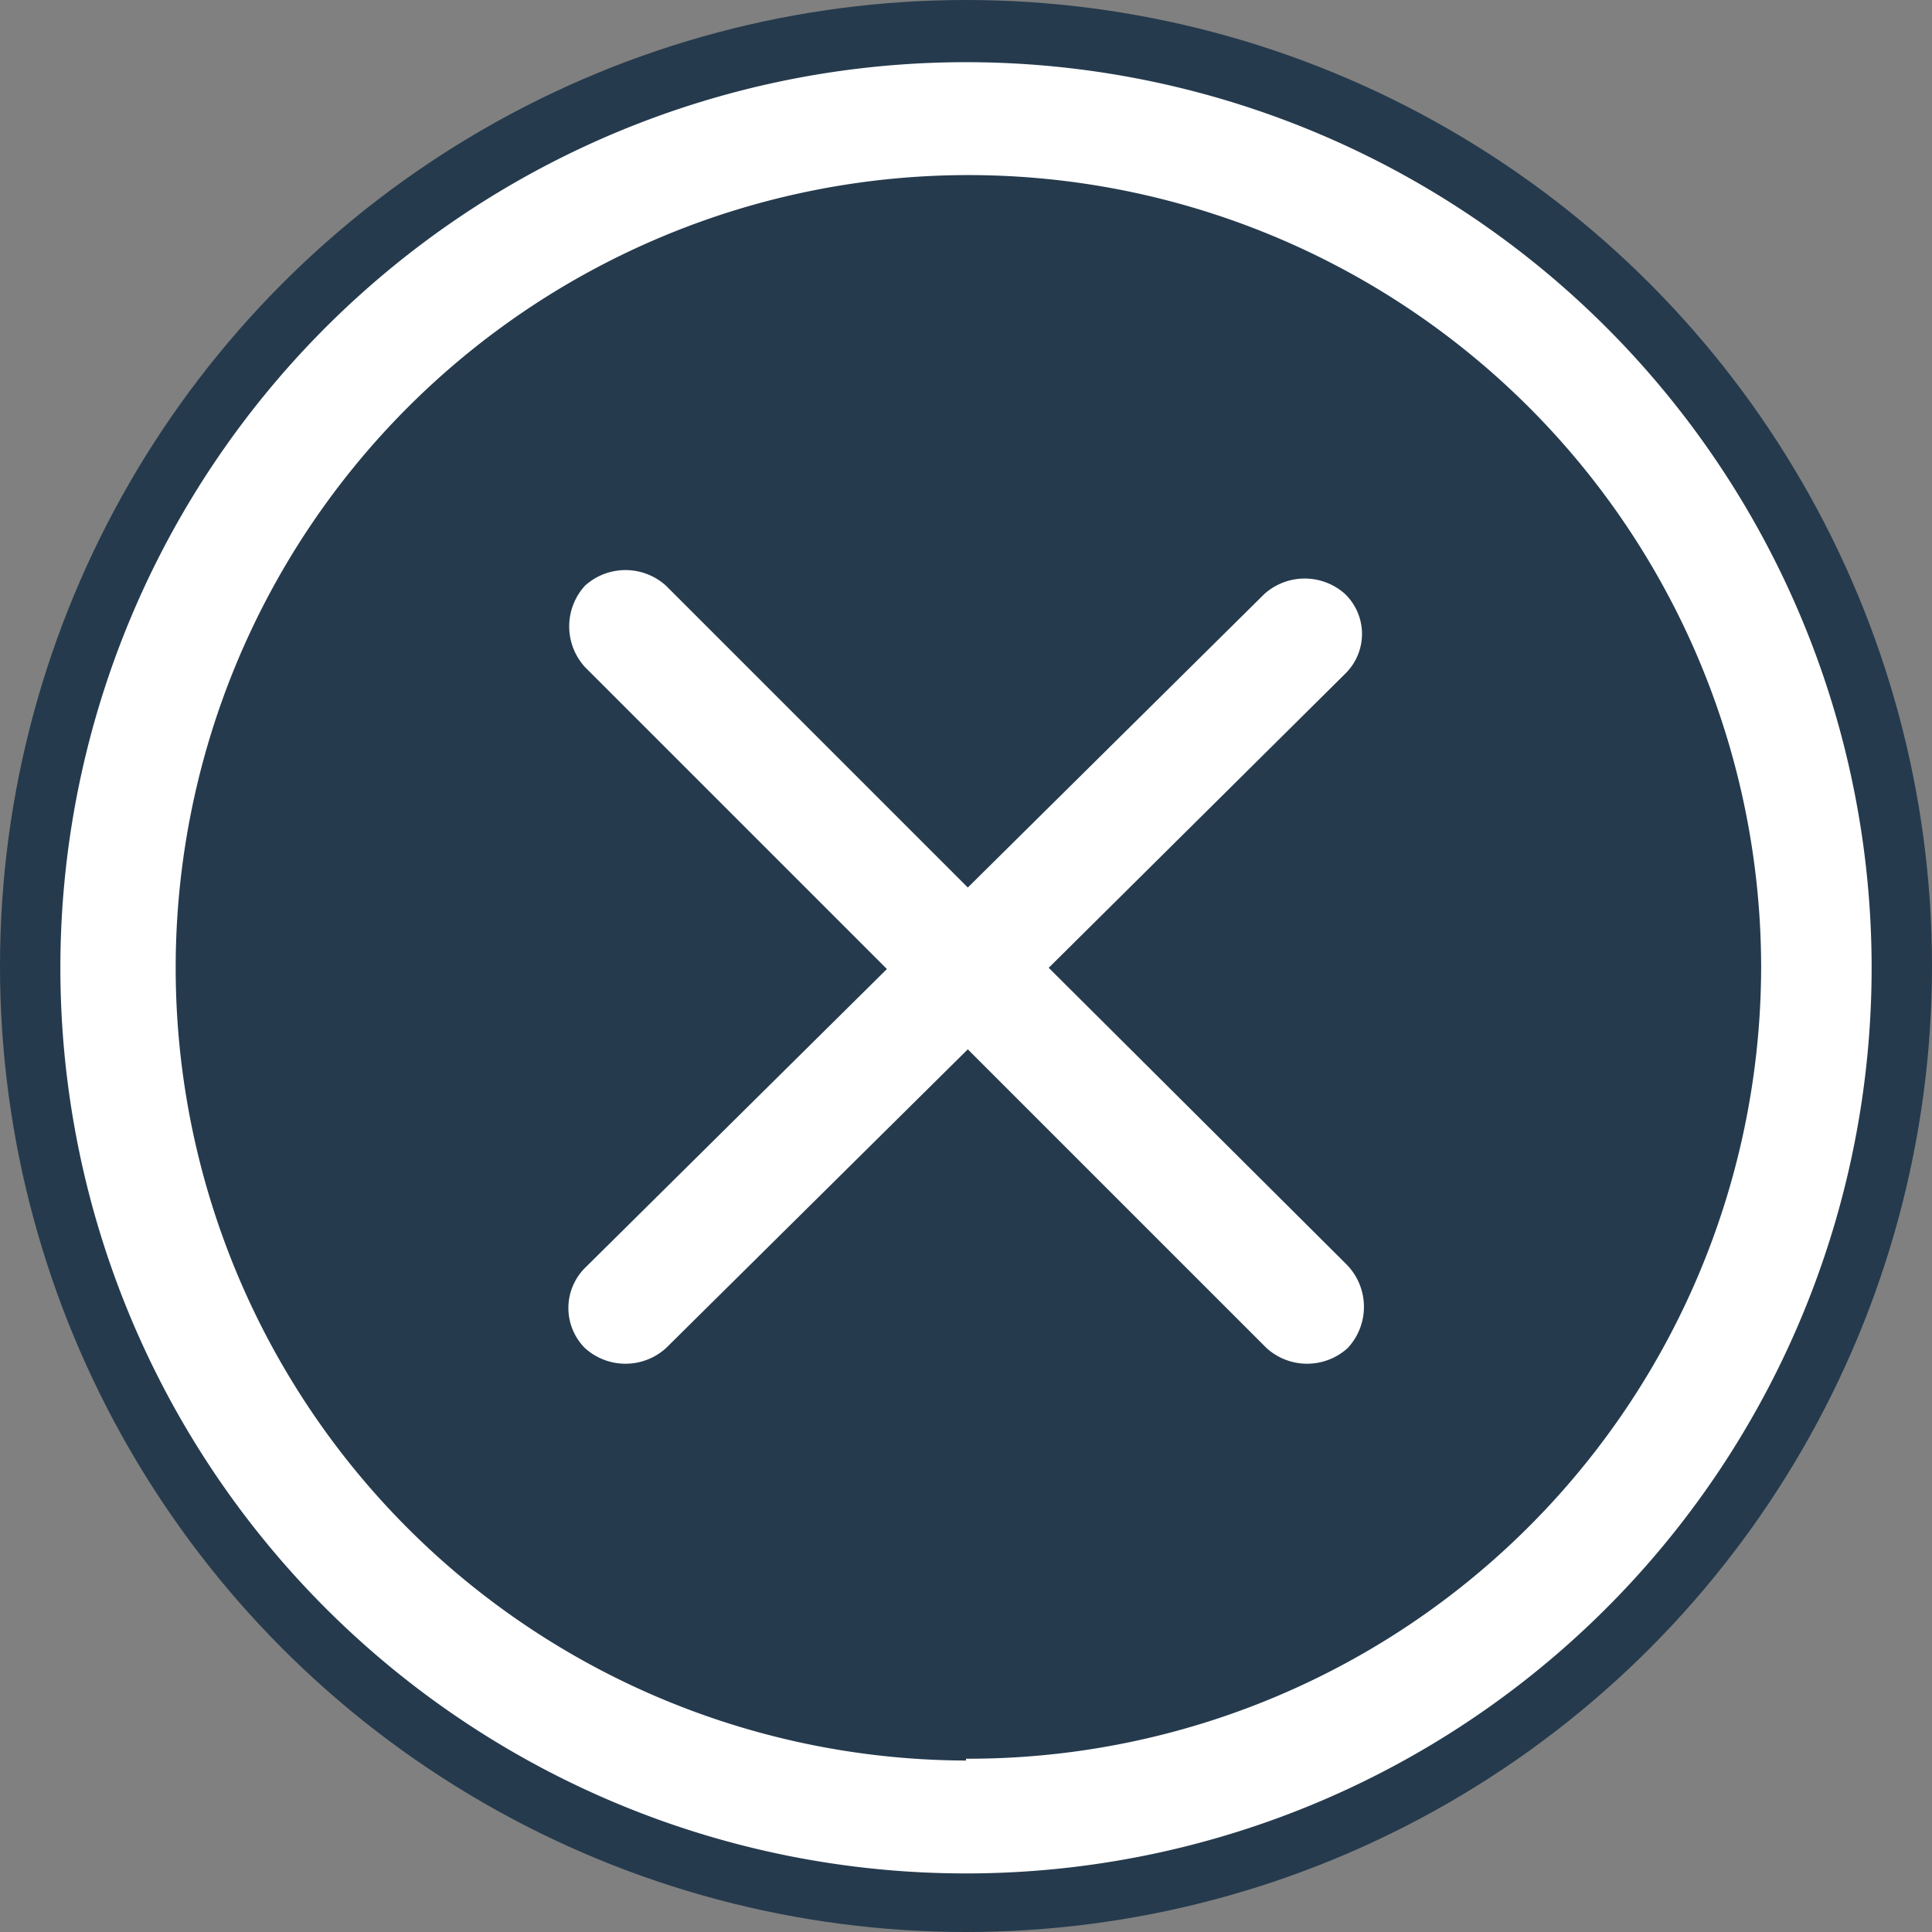 <svg id="Слой_1" data-name="Слой 1" xmlns="http://www.w3.org/2000/svg" viewBox="0 0 32 32"><rect x="0" y="0" width="32" height="32" fill="#808080" stroke="none"/><defs><style>.cls-1{fill:#253a4d;stroke:#253a4d;}.cls-2{fill:#fff;}</style></defs><circle class="cls-1" cx="16" cy="16" r="15.5"/><path class="cls-2" d="M29.83,15a15,15,0,1,0,15,15A15,15,0,0,0,29.83,15Zm0,28.13A13.13,13.13,0,1,1,43,30,13.13,13.13,0,0,1,29.83,43.1Z" transform="translate(-13.83 -13.97)"/><path class="cls-2" d="M36.13,34.91,31.2,30l4.91-4.87a.92.92,0,0,0,0-1.32,1,1,0,0,0-1.34,0l-4.91,4.86-5-5a1,1,0,0,0-1.34,0,1,1,0,0,0,0,1.35l5,5-5,4.95a.94.94,0,0,0,0,1.33,1,1,0,0,0,1.34,0l5-4.95,4.95,4.95a1,1,0,0,0,1.34,0A1,1,0,0,0,36.13,34.91Z" transform="translate(-13.83 -13.97)"/></svg>